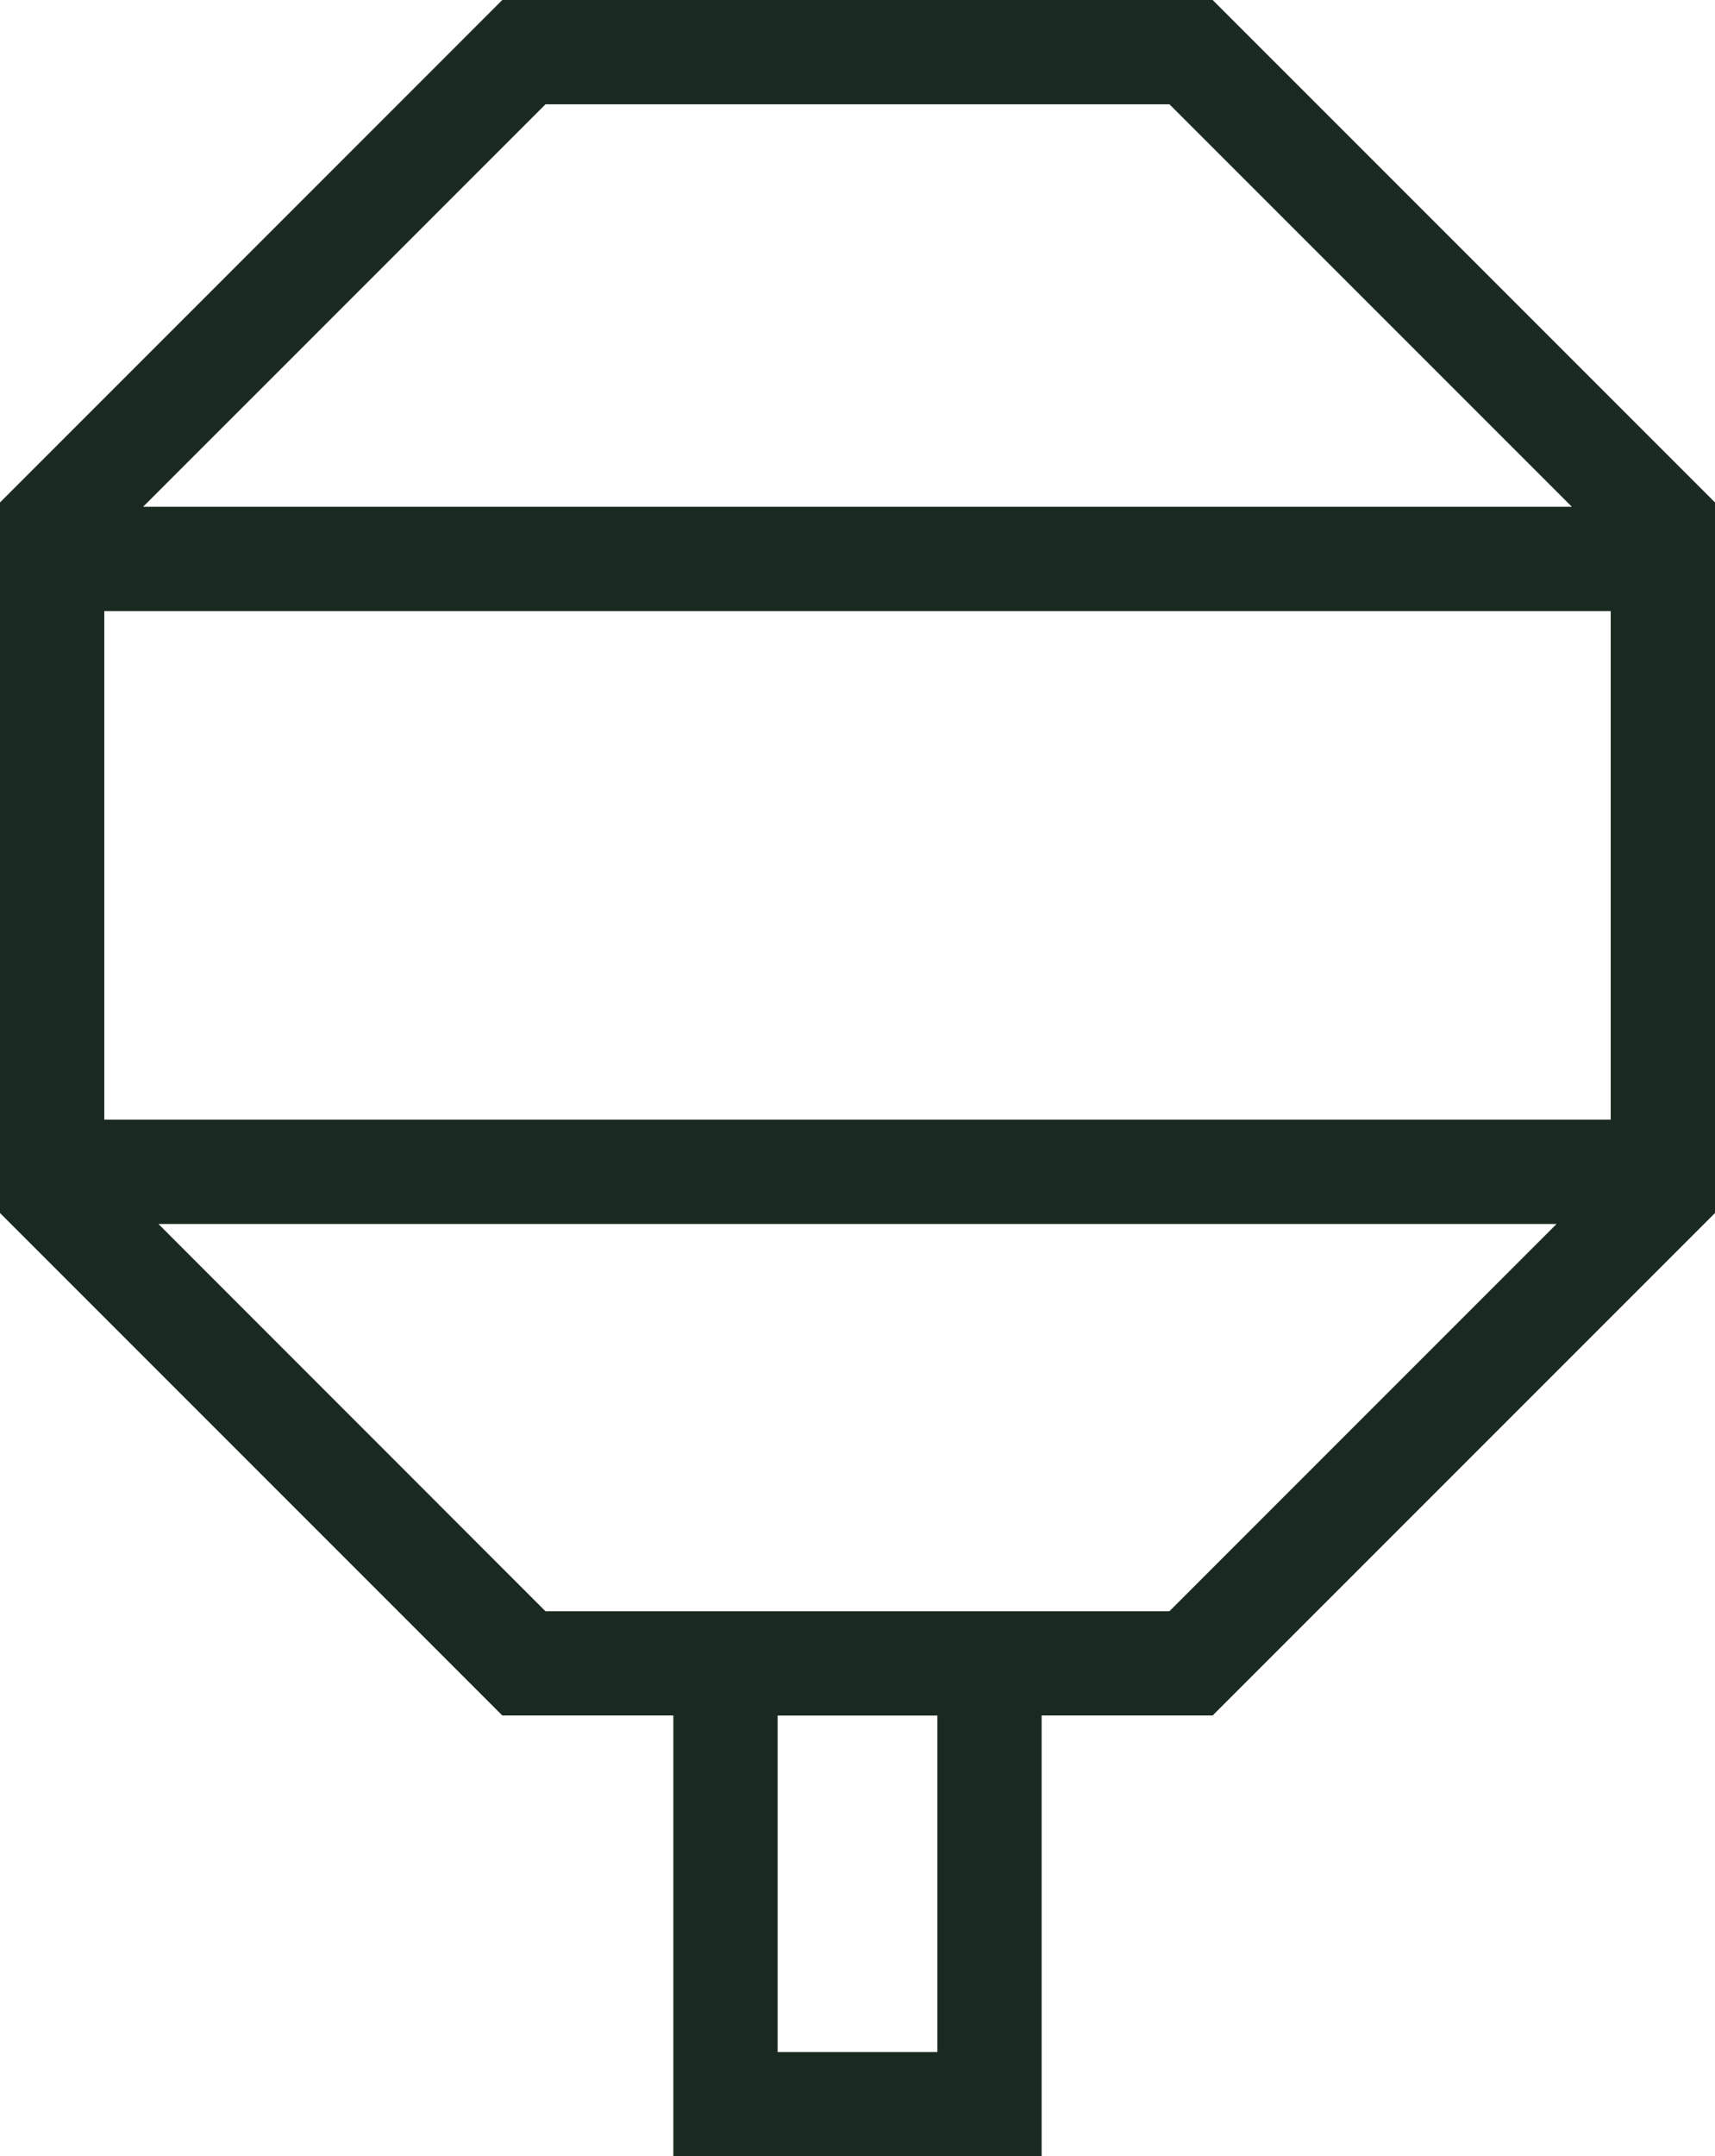 <svg xmlns="http://www.w3.org/2000/svg" width="65.778" height="82.682" viewBox="0 0 65.778 82.682">
  <g id="icon_spending" transform="translate(0)">
    <path id="icon_spending-2" data-name="icon_spending" d="M66.523,22.075H39.277L20.012,41.341V68.587L39.277,87.853h6.561v16.9H59.963v-16.9h6.56L85.79,68.587V41.341Zm-25.59,4H64.867L80.3,41.507H25.5ZM24.012,45.507H81.79v19.5H24.012Zm31.951,55.25H49.838v-12.9h6.125Zm8.9-16.9H40.933L26.088,69.007H79.714Z" transform="translate(-20.012 -22.075)" fill="#1b2a20"/>
  </g>
</svg>
